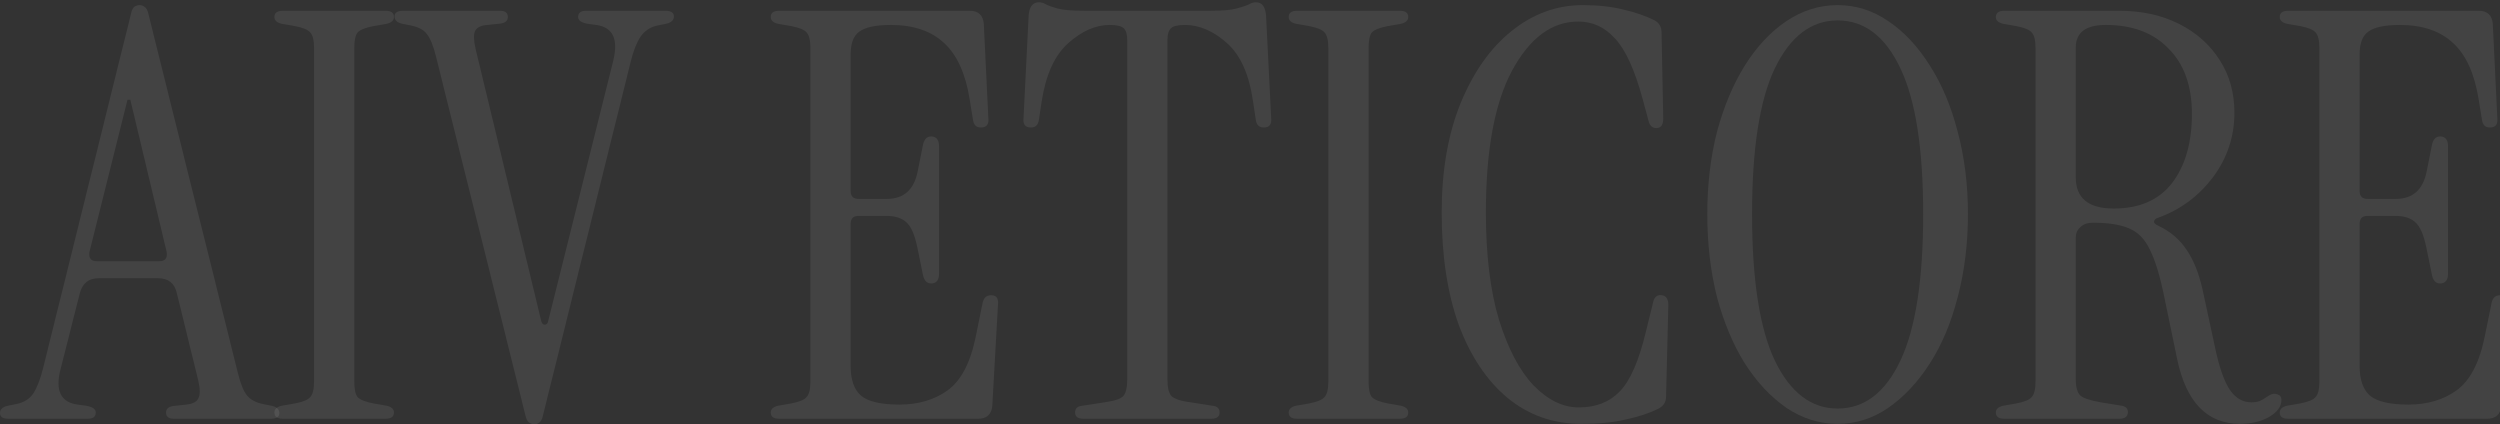 <svg xmlns="http://www.w3.org/2000/svg" width="430" height="73" viewBox="0 0 430 73" fill="none"><rect x="0" y="0" width="430" height="73" fill="#333333" stroke="none"/><path d="M1.462 72.025C0.487 72.025 0 71.701 0 71.051C0 70.401 0.455 69.979 1.364 69.784L2.826 69.492C4.126 69.232 5.1 68.614 5.75 67.64C6.4 66.6 6.952 65.171 7.407 63.352L22.513 2.439C22.643 1.789 22.838 1.367 23.098 1.172C23.423 0.977 23.715 0.88 23.975 0.88C24.3 0.88 24.592 0.977 24.852 1.172C25.177 1.367 25.405 1.789 25.535 2.439L40.933 64.229C41.388 66.048 41.908 67.315 42.493 68.03C43.077 68.744 43.987 69.232 45.221 69.492L46.683 69.784C47.593 69.979 48.048 70.401 48.048 71.051C48.048 71.701 47.56 72.025 46.586 72.025H29.92C29.011 72.025 28.556 71.668 28.556 70.953C28.556 70.239 29.108 69.849 30.213 69.784L32.064 69.589C33.169 69.459 33.851 69.102 34.111 68.517C34.436 67.932 34.436 66.925 34.111 65.496L30.407 50.389C30.018 48.7 28.946 47.855 27.191 47.855H16.958C15.269 47.855 14.197 48.7 13.742 50.389L10.428 63.449C9.454 67.152 10.428 69.199 13.352 69.589L14.814 69.784C15.918 69.979 16.471 70.369 16.471 70.953C16.471 71.668 16.016 72.025 15.106 72.025H1.462ZM16.666 44.932H27.386C28.426 44.932 28.848 44.379 28.653 43.275L22.416 17.155H21.928L15.399 43.275C15.204 44.379 15.626 44.932 16.666 44.932Z" fill="white" fill-opacity="0.08"></path><path d="M48.658 72.025C47.684 72.025 47.197 71.668 47.197 70.953C47.197 70.369 47.619 69.979 48.464 69.784L50.705 69.394C52.069 69.134 52.947 68.777 53.337 68.322C53.791 67.867 54.019 66.957 54.019 65.593V8.287C54.019 6.922 53.791 6.013 53.337 5.558C52.947 5.103 52.069 4.746 50.705 4.486L48.464 4.096C47.619 3.901 47.197 3.511 47.197 2.926C47.197 2.212 47.684 1.854 48.658 1.854H66.299C67.273 1.854 67.761 2.212 67.761 2.926C67.761 3.511 67.338 3.901 66.494 4.096L64.252 4.486C62.888 4.746 61.978 5.103 61.523 5.558C61.133 6.013 60.938 6.922 60.938 8.287V65.593C60.938 66.957 61.133 67.867 61.523 68.322C61.978 68.777 62.888 69.134 64.252 69.394L66.494 69.784C67.338 69.979 67.761 70.369 67.761 70.953C67.761 71.668 67.273 72.025 66.299 72.025H48.658Z" fill="white" fill-opacity="0.08"></path><path d="M91.933 73C91.673 73 91.381 72.903 91.056 72.708C90.731 72.513 90.504 72.09 90.374 71.441L74.975 9.651C74.52 7.832 74 6.565 73.416 5.85C72.896 5.135 71.986 4.648 70.687 4.388L69.225 4.096C68.315 3.901 67.86 3.479 67.86 2.829C67.86 2.179 68.348 1.854 69.322 1.854H85.988C86.897 1.854 87.352 2.212 87.352 2.926C87.352 3.641 86.8 4.031 85.695 4.096L83.844 4.291C82.739 4.356 82.025 4.713 81.7 5.363C81.44 5.948 81.472 6.955 81.797 8.384L93.103 55.262C93.232 55.652 93.427 55.847 93.687 55.847C94.012 55.847 94.207 55.652 94.272 55.262L105.48 10.431C106.39 6.727 105.415 4.681 102.556 4.291L101.094 4.096C99.99 3.901 99.437 3.511 99.437 2.926C99.437 2.212 99.892 1.854 100.802 1.854H114.446C115.421 1.854 115.908 2.179 115.908 2.829C115.908 3.479 115.453 3.901 114.544 4.096L113.082 4.388C111.847 4.648 110.873 5.298 110.158 6.337C109.508 7.312 108.956 8.709 108.501 10.528L93.395 71.441C93.265 72.09 93.037 72.513 92.713 72.708C92.453 72.903 92.193 73 91.933 73Z" fill="white" fill-opacity="0.08"></path><path d="M134.031 72.025C133.056 72.025 132.569 71.668 132.569 70.953C132.569 70.369 132.992 69.979 133.836 69.784L136.078 69.394C137.442 69.134 138.319 68.777 138.709 68.322C139.164 67.867 139.391 66.957 139.391 65.593V8.287C139.391 6.922 139.164 6.013 138.709 5.558C138.319 5.103 137.442 4.746 136.078 4.486L133.836 4.096C132.992 3.901 132.569 3.511 132.569 2.926C132.569 2.212 133.056 1.854 134.031 1.854H166.778C168.272 1.854 169.084 2.601 169.214 4.096L169.994 20.274C170.124 21.379 169.701 21.931 168.727 21.931C167.947 21.931 167.492 21.509 167.362 20.664L166.778 17.058C166.063 12.64 164.601 9.424 162.392 7.409C160.183 5.33 157.129 4.291 153.231 4.291C150.632 4.291 148.813 4.681 147.773 5.46C146.798 6.175 146.311 7.474 146.311 9.359V32.846C146.311 33.756 146.766 34.211 147.676 34.211H152.549C155.407 34.211 157.162 32.684 157.811 29.63L158.786 24.757C159.046 23.783 159.598 23.36 160.443 23.49C161.157 23.62 161.515 24.173 161.515 25.147V47.076C161.515 48.05 161.157 48.602 160.443 48.733C159.598 48.862 159.046 48.44 158.786 47.465L157.811 42.69C157.357 40.416 156.707 38.922 155.862 38.207C155.082 37.492 153.945 37.135 152.451 37.135H147.676C146.766 37.135 146.311 37.59 146.311 38.499V62.962C146.311 65.301 146.896 66.99 148.065 68.03C149.3 69.069 151.509 69.589 154.693 69.589C157.941 69.589 160.703 68.777 162.977 67.152C165.316 65.463 166.94 62.344 167.85 57.796L169.019 52.046C169.214 51.202 169.701 50.779 170.481 50.779C171.391 50.779 171.781 51.331 171.651 52.436L170.676 69.784C170.546 71.278 169.734 72.025 168.24 72.025H134.031Z" fill="white" fill-opacity="0.08"></path><path d="M186.379 72.025C185.405 72.025 184.917 71.668 184.917 70.953C184.917 70.239 185.34 69.849 186.184 69.784L190.57 69.102C191.87 68.907 192.747 68.582 193.202 68.127C193.656 67.607 193.884 66.665 193.884 65.301V6.825C193.884 5.915 193.689 5.265 193.299 4.875C192.909 4.486 192.097 4.291 190.862 4.291C188.458 4.291 186.087 5.33 183.748 7.409C181.409 9.489 179.882 12.835 179.167 17.448L178.68 20.664C178.55 21.509 178.095 21.931 177.316 21.931C176.341 21.931 175.919 21.379 176.049 20.274L176.926 2.634C177.056 1.14 177.64 0.392 178.68 0.392C179.135 0.392 179.557 0.522 179.947 0.782C180.337 0.977 180.987 1.204 181.896 1.464C182.871 1.724 184.398 1.854 186.477 1.854H208.21C210.289 1.854 211.784 1.724 212.693 1.464C213.668 1.204 214.35 0.977 214.74 0.782C215.195 0.522 215.617 0.392 216.007 0.392C217.047 0.392 217.631 1.14 217.761 2.634L218.639 20.274C218.769 21.379 218.346 21.931 217.372 21.931C216.592 21.931 216.137 21.509 216.007 20.664L215.52 17.448C214.87 12.835 213.376 9.489 211.037 7.409C208.698 5.33 206.294 4.291 203.825 4.291C202.59 4.291 201.778 4.486 201.388 4.875C200.998 5.265 200.803 5.915 200.803 6.825V65.301C200.803 66.665 201.031 67.607 201.486 68.127C202.005 68.582 202.883 68.907 204.117 69.102L208.503 69.784C209.347 69.849 209.77 70.239 209.77 70.953C209.77 71.668 209.282 72.025 208.308 72.025H186.379Z" fill="white" fill-opacity="0.08"></path><path d="M223.116 72.025C222.141 72.025 221.654 71.668 221.654 70.953C221.654 70.369 222.076 69.979 222.921 69.784L225.162 69.394C226.527 69.134 227.404 68.777 227.794 68.322C228.249 67.867 228.476 66.957 228.476 65.593V8.287C228.476 6.922 228.249 6.013 227.794 5.558C227.404 5.103 226.527 4.746 225.162 4.486L222.921 4.096C222.076 3.901 221.654 3.511 221.654 2.926C221.654 2.212 222.141 1.854 223.116 1.854H240.756C241.73 1.854 242.218 2.212 242.218 2.926C242.218 3.511 241.795 3.901 240.951 4.096L238.709 4.486C237.345 4.746 236.435 5.103 235.98 5.558C235.591 6.013 235.396 6.922 235.396 8.287V65.593C235.396 66.957 235.591 67.867 235.98 68.322C236.435 68.777 237.345 69.134 238.709 69.394L240.951 69.784C241.795 69.979 242.218 70.369 242.218 70.953C242.218 71.668 241.73 72.025 240.756 72.025H223.116Z" fill="white" fill-opacity="0.08"></path><path d="M271.945 72.903C267.137 72.903 262.914 71.408 259.276 68.419C255.702 65.431 252.908 61.24 250.894 55.847C248.945 50.389 247.97 43.957 247.97 36.55C247.97 29.403 249.042 23.166 251.186 17.838C253.395 12.445 256.319 8.287 259.958 5.363C263.661 2.374 267.755 0.88 272.238 0.88C274.902 0.88 277.241 1.14 279.255 1.659C281.269 2.114 283.056 2.731 284.615 3.511C285.395 3.966 285.785 4.648 285.785 5.558L286.077 20.372C286.077 21.476 285.687 22.029 284.908 22.029C284.193 22.029 283.738 21.606 283.543 20.762L282.569 17.155C281.204 12.088 279.612 8.579 277.793 6.63C276.039 4.681 273.927 3.706 271.458 3.706C266.91 3.706 263.109 6.532 260.055 12.185C257.066 17.773 255.572 25.894 255.572 36.55C255.572 43.827 256.319 49.967 257.814 54.97C259.373 59.973 261.355 63.741 263.759 66.275C266.228 68.809 268.827 70.076 271.556 70.076C274.479 70.076 276.818 69.167 278.573 67.347C280.392 65.528 281.919 62.02 283.153 56.822L284.323 52.046C284.518 51.072 285.038 50.649 285.882 50.779C286.597 50.909 286.954 51.461 286.954 52.436L286.564 68.225C286.564 69.134 286.142 69.816 285.297 70.271C283.738 71.051 281.886 71.668 279.742 72.123C277.663 72.643 275.064 72.903 271.945 72.903Z" fill="white" fill-opacity="0.08"></path><path d="M316.07 72.903C312.952 72.903 310.028 71.993 307.299 70.174C304.57 68.29 302.166 65.723 300.087 62.474C298.073 59.226 296.481 55.425 295.311 51.072C294.207 46.653 293.655 41.91 293.655 36.842C293.655 31.774 294.207 27.064 295.311 22.711C296.481 18.358 298.073 14.556 300.087 11.308C302.166 7.994 304.57 5.428 307.299 3.609C310.028 1.789 312.952 0.88 316.07 0.88C319.189 0.88 322.08 1.789 324.744 3.609C327.473 5.428 329.877 7.994 331.956 11.308C334.036 14.556 335.627 18.358 336.732 22.711C337.901 27.064 338.486 31.774 338.486 36.842C338.486 41.91 337.901 46.653 336.732 51.072C335.627 55.425 334.036 59.226 331.956 62.474C329.877 65.723 327.473 68.29 324.744 70.174C322.08 71.993 319.189 72.903 316.07 72.903ZM316.07 70.271C320.683 70.271 324.29 67.51 326.888 61.987C329.487 56.464 330.787 48.083 330.787 36.842C330.787 25.602 329.487 17.253 326.888 11.795C324.29 6.272 320.683 3.511 316.07 3.511C311.522 3.511 307.916 6.272 305.252 11.795C302.653 17.253 301.354 25.602 301.354 36.842C301.354 48.083 302.653 56.464 305.252 61.987C307.916 67.51 311.522 70.271 316.07 70.271Z" fill="white" fill-opacity="0.08"></path><path d="M385.294 72.903C379.641 72.903 376.035 69.199 374.476 61.792L372.234 50.974C371.519 47.465 370.707 44.802 369.798 42.982C368.953 41.163 367.751 39.929 366.191 39.279C364.697 38.629 362.618 38.304 359.954 38.304C359.044 38.304 358.33 38.564 357.81 39.084C357.29 39.539 357.03 40.123 357.03 40.838V65.203C357.03 66.568 357.29 67.51 357.81 68.03C358.33 68.484 359.499 68.874 361.319 69.199L364.925 69.784C365.639 69.914 365.997 70.271 365.997 70.856C365.997 71.636 365.509 72.025 364.535 72.025H344.75C343.776 72.025 343.288 71.668 343.288 70.953C343.288 70.369 343.711 69.979 344.555 69.784L346.797 69.394C348.161 69.134 349.039 68.777 349.428 68.322C349.883 67.867 350.111 66.957 350.111 65.593V8.287C350.111 6.922 349.883 6.013 349.428 5.558C349.039 5.103 348.161 4.746 346.797 4.486L344.555 4.096C343.711 3.901 343.288 3.511 343.288 2.926C343.288 2.212 343.776 1.854 344.75 1.854H364.535C368.368 1.854 371.779 2.601 374.768 4.096C377.757 5.59 380.096 7.669 381.785 10.333C383.474 12.932 384.319 15.953 384.319 19.397C384.319 23.49 383.085 27.194 380.616 30.508C378.147 33.756 375.028 36.063 371.259 37.427C370.805 37.557 370.545 37.785 370.48 38.109C370.48 38.369 370.707 38.597 371.162 38.792C373.241 39.766 374.865 41.131 376.035 42.885C377.269 44.639 378.212 46.978 378.861 49.902L381.005 59.843C381.72 63.221 382.565 65.626 383.539 67.055C384.514 68.484 385.748 69.199 387.243 69.199C387.763 69.199 388.217 69.134 388.607 69.004C389.062 68.809 389.614 68.484 390.264 68.03C390.784 67.705 391.271 67.64 391.726 67.835C392.181 67.965 392.408 68.29 392.408 68.809C392.408 69.914 391.694 70.888 390.264 71.733C388.835 72.513 387.178 72.903 385.294 72.903ZM363.56 35.868C367.978 35.868 371.324 34.406 373.598 31.482C375.873 28.493 377.01 24.53 377.01 19.592C377.01 14.784 375.678 11.048 373.014 8.384C370.415 5.655 366.809 4.291 362.196 4.291C358.752 4.291 357.03 5.59 357.03 8.189V30.508C357.03 34.081 359.207 35.868 363.56 35.868Z" fill="white" fill-opacity="0.08"></path><path d="M393.575 72.025C392.601 72.025 392.114 71.668 392.114 70.953C392.114 70.369 392.536 69.979 393.381 69.784L395.622 69.394C396.987 69.134 397.864 68.777 398.254 68.322C398.708 67.867 398.936 66.957 398.936 65.593V8.287C398.936 6.922 398.708 6.013 398.254 5.558C397.864 5.103 396.987 4.746 395.622 4.486L393.381 4.096C392.536 3.901 392.114 3.511 392.114 2.926C392.114 2.212 392.601 1.854 393.575 1.854H426.322C427.816 1.854 428.629 2.601 428.759 4.096L429.538 20.274C429.668 21.379 429.246 21.931 428.271 21.931C427.492 21.931 427.037 21.509 426.907 20.664L426.322 17.058C425.607 12.64 424.145 9.424 421.936 7.409C419.727 5.33 416.673 4.291 412.775 4.291C410.176 4.291 408.357 4.681 407.317 5.46C406.343 6.175 405.855 7.474 405.855 9.359V32.846C405.855 33.756 406.31 34.211 407.22 34.211H412.093C414.952 34.211 416.706 32.684 417.356 29.63L418.33 24.757C418.59 23.783 419.142 23.36 419.987 23.49C420.702 23.62 421.059 24.173 421.059 25.147V47.076C421.059 48.05 420.702 48.602 419.987 48.733C419.142 48.862 418.59 48.44 418.33 47.465L417.356 42.69C416.901 40.416 416.251 38.922 415.406 38.207C414.627 37.492 413.49 37.135 411.995 37.135H407.22C406.31 37.135 405.855 37.59 405.855 38.499V62.962C405.855 65.301 406.44 66.99 407.61 68.03C408.844 69.069 411.053 69.589 414.237 69.589C417.486 69.589 420.247 68.777 422.521 67.152C424.86 65.463 426.484 62.344 427.394 57.796L428.564 52.046C428.758 51.202 429.246 50.779 430.025 50.779C430.935 50.779 431.325 51.331 431.195 52.436L430.22 69.784C430.09 71.278 429.278 72.025 427.784 72.025H393.575Z" fill="white" fill-opacity="0.08"></path></svg>